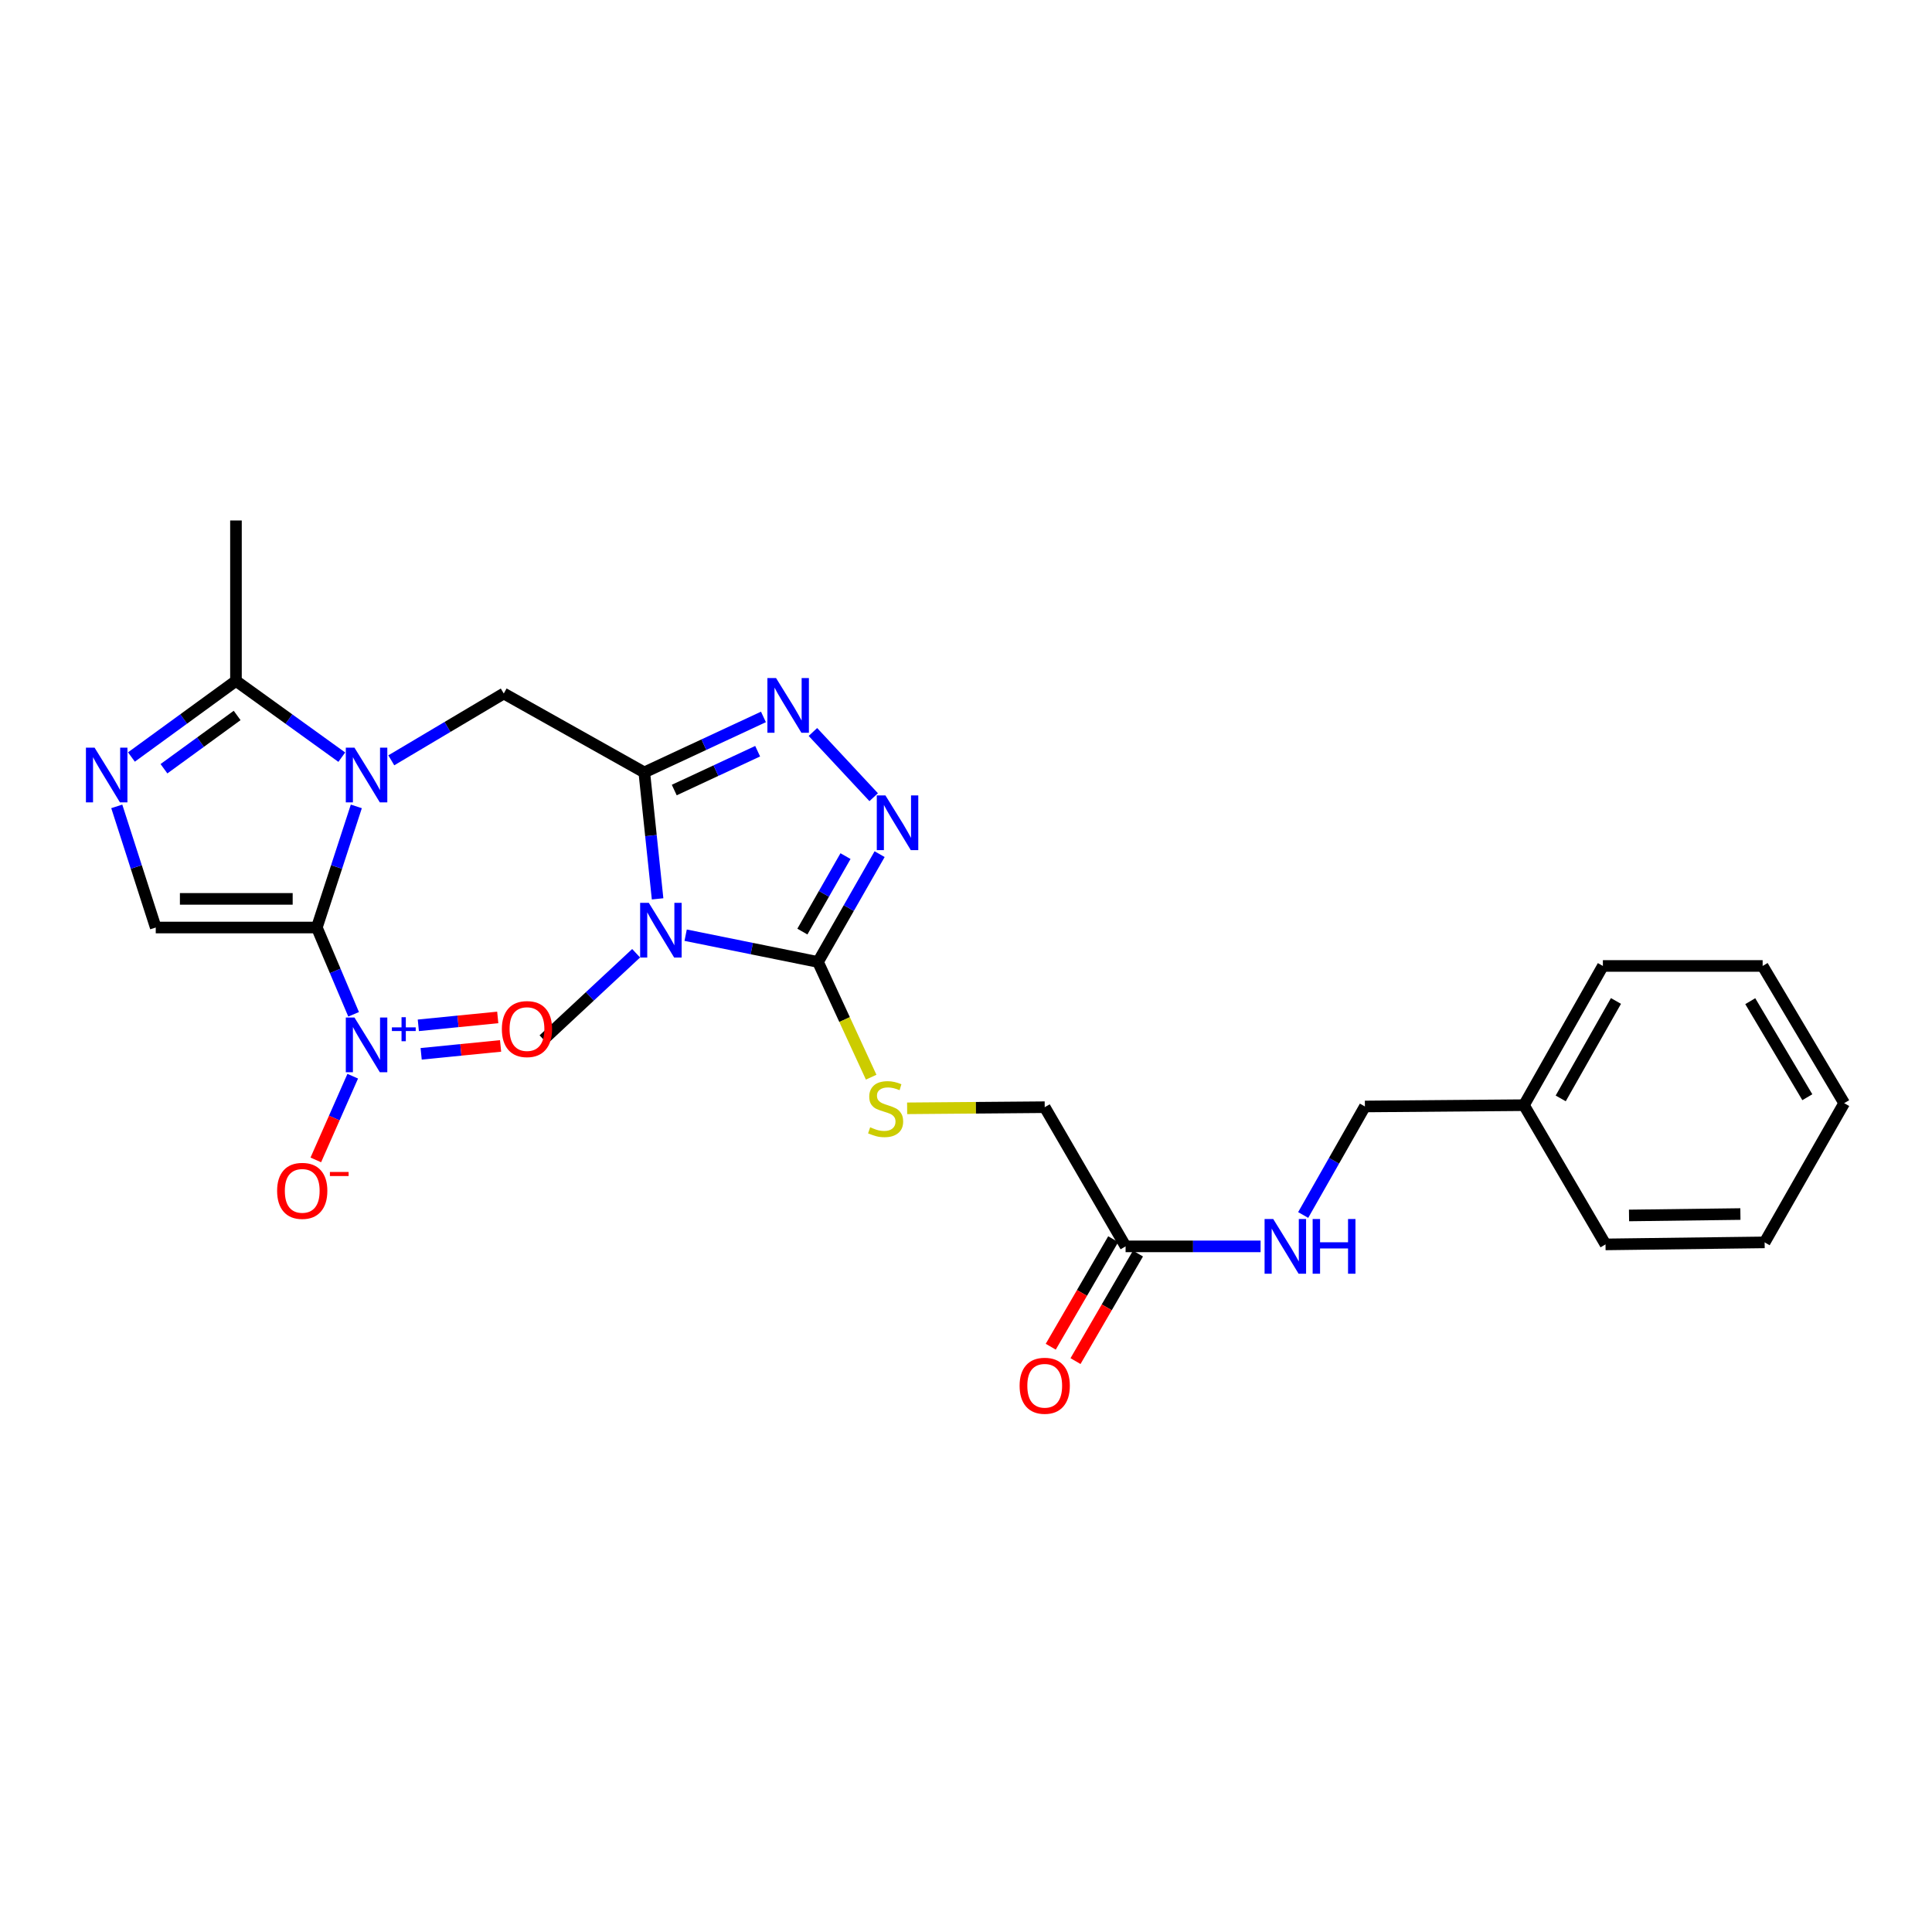 <?xml version='1.0' encoding='iso-8859-1'?>
<svg version='1.1' baseProfile='full'
              xmlns='http://www.w3.org/2000/svg'
                      xmlns:rdkit='http://www.rdkit.org/xml'
                      xmlns:xlink='http://www.w3.org/1999/xlink'
                  xml:space='preserve'
width='1000px' height='1000px' viewBox='0 0 1000 1000'>
<!-- END OF HEADER -->
<rect style='opacity:1.0;fill:#FFFFFF;stroke:none' width='1000' height='1000' x='0' y='0'> </rect>
<path class='bond-0' d='M 163.993,480.083 L 174.214,448.734' style='fill:none;fill-rule:evenodd;stroke:#000000;stroke-width:6px;stroke-linecap:butt;stroke-linejoin:miter;stroke-opacity:1' />
<path class='bond-0' d='M 174.214,448.734 L 184.434,417.386' style='fill:none;fill-rule:evenodd;stroke:#0000FF;stroke-width:6px;stroke-linecap:butt;stroke-linejoin:miter;stroke-opacity:1' />
<path class='bond-3' d='M 163.993,480.083 L 173.511,502.545' style='fill:none;fill-rule:evenodd;stroke:#000000;stroke-width:6px;stroke-linecap:butt;stroke-linejoin:miter;stroke-opacity:1' />
<path class='bond-3' d='M 173.511,502.545 L 183.029,525.007' style='fill:none;fill-rule:evenodd;stroke:#0000FF;stroke-width:6px;stroke-linecap:butt;stroke-linejoin:miter;stroke-opacity:1' />
<path class='bond-7' d='M 163.993,480.083 L 80.614,480.083' style='fill:none;fill-rule:evenodd;stroke:#000000;stroke-width:6px;stroke-linecap:butt;stroke-linejoin:miter;stroke-opacity:1' />
<path class='bond-7' d='M 151.486,465.26 L 93.121,465.26' style='fill:none;fill-rule:evenodd;stroke:#000000;stroke-width:6px;stroke-linecap:butt;stroke-linejoin:miter;stroke-opacity:1' />
<path class='bond-9' d='M 202.533,393.542 L 231.64,376.248' style='fill:none;fill-rule:evenodd;stroke:#0000FF;stroke-width:6px;stroke-linecap:butt;stroke-linejoin:miter;stroke-opacity:1' />
<path class='bond-9' d='M 231.64,376.248 L 260.746,358.954' style='fill:none;fill-rule:evenodd;stroke:#000000;stroke-width:6px;stroke-linecap:butt;stroke-linejoin:miter;stroke-opacity:1' />
<path class='bond-10' d='M 176.905,391.908 L 149.52,372.17' style='fill:none;fill-rule:evenodd;stroke:#0000FF;stroke-width:6px;stroke-linecap:butt;stroke-linejoin:miter;stroke-opacity:1' />
<path class='bond-10' d='M 149.52,372.17 L 122.135,352.432' style='fill:none;fill-rule:evenodd;stroke:#000000;stroke-width:6px;stroke-linecap:butt;stroke-linejoin:miter;stroke-opacity:1' />
<path class='bond-1' d='M 333.486,399.791 L 260.746,358.954' style='fill:none;fill-rule:evenodd;stroke:#000000;stroke-width:6px;stroke-linecap:butt;stroke-linejoin:miter;stroke-opacity:1' />
<path class='bond-2' d='M 333.486,399.791 L 336.928,432.518' style='fill:none;fill-rule:evenodd;stroke:#000000;stroke-width:6px;stroke-linecap:butt;stroke-linejoin:miter;stroke-opacity:1' />
<path class='bond-2' d='M 336.928,432.518 L 340.37,465.245' style='fill:none;fill-rule:evenodd;stroke:#0000FF;stroke-width:6px;stroke-linecap:butt;stroke-linejoin:miter;stroke-opacity:1' />
<path class='bond-5' d='M 333.486,399.791 L 364.32,385.435' style='fill:none;fill-rule:evenodd;stroke:#000000;stroke-width:6px;stroke-linecap:butt;stroke-linejoin:miter;stroke-opacity:1' />
<path class='bond-5' d='M 364.32,385.435 L 395.154,371.079' style='fill:none;fill-rule:evenodd;stroke:#0000FF;stroke-width:6px;stroke-linecap:butt;stroke-linejoin:miter;stroke-opacity:1' />
<path class='bond-5' d='M 348.993,408.922 L 370.577,398.873' style='fill:none;fill-rule:evenodd;stroke:#000000;stroke-width:6px;stroke-linecap:butt;stroke-linejoin:miter;stroke-opacity:1' />
<path class='bond-5' d='M 370.577,398.873 L 392.16,388.823' style='fill:none;fill-rule:evenodd;stroke:#0000FF;stroke-width:6px;stroke-linecap:butt;stroke-linejoin:miter;stroke-opacity:1' />
<path class='bond-4' d='M 354.889,484.051 L 389.143,490.981' style='fill:none;fill-rule:evenodd;stroke:#0000FF;stroke-width:6px;stroke-linecap:butt;stroke-linejoin:miter;stroke-opacity:1' />
<path class='bond-4' d='M 389.143,490.981 L 423.396,497.912' style='fill:none;fill-rule:evenodd;stroke:#000000;stroke-width:6px;stroke-linecap:butt;stroke-linejoin:miter;stroke-opacity:1' />
<path class='bond-18' d='M 329.259,493.402 L 305.292,515.738' style='fill:none;fill-rule:evenodd;stroke:#0000FF;stroke-width:6px;stroke-linecap:butt;stroke-linejoin:miter;stroke-opacity:1' />
<path class='bond-18' d='M 305.292,515.738 L 281.326,538.074' style='fill:none;fill-rule:evenodd;stroke:#000000;stroke-width:6px;stroke-linecap:butt;stroke-linejoin:miter;stroke-opacity:1' />
<path class='bond-12' d='M 182.573,557.039 L 173.018,578.703' style='fill:none;fill-rule:evenodd;stroke:#0000FF;stroke-width:6px;stroke-linecap:butt;stroke-linejoin:miter;stroke-opacity:1' />
<path class='bond-12' d='M 173.018,578.703 L 163.463,600.367' style='fill:none;fill-rule:evenodd;stroke:#FF0000;stroke-width:6px;stroke-linecap:butt;stroke-linejoin:miter;stroke-opacity:1' />
<path class='bond-14' d='M 217.991,545.455 L 238.546,543.413' style='fill:none;fill-rule:evenodd;stroke:#0000FF;stroke-width:6px;stroke-linecap:butt;stroke-linejoin:miter;stroke-opacity:1' />
<path class='bond-14' d='M 238.546,543.413 L 259.1,541.37' style='fill:none;fill-rule:evenodd;stroke:#FF0000;stroke-width:6px;stroke-linecap:butt;stroke-linejoin:miter;stroke-opacity:1' />
<path class='bond-14' d='M 216.526,530.705 L 237.08,528.662' style='fill:none;fill-rule:evenodd;stroke:#0000FF;stroke-width:6px;stroke-linecap:butt;stroke-linejoin:miter;stroke-opacity:1' />
<path class='bond-14' d='M 237.08,528.662 L 257.634,526.62' style='fill:none;fill-rule:evenodd;stroke:#FF0000;stroke-width:6px;stroke-linecap:butt;stroke-linejoin:miter;stroke-opacity:1' />
<path class='bond-11' d='M 423.396,497.912 L 437.156,527.73' style='fill:none;fill-rule:evenodd;stroke:#000000;stroke-width:6px;stroke-linecap:butt;stroke-linejoin:miter;stroke-opacity:1' />
<path class='bond-11' d='M 437.156,527.73 L 450.915,557.548' style='fill:none;fill-rule:evenodd;stroke:#CCCC00;stroke-width:6px;stroke-linecap:butt;stroke-linejoin:miter;stroke-opacity:1' />
<path class='bond-28' d='M 423.396,497.912 L 439.341,470.009' style='fill:none;fill-rule:evenodd;stroke:#000000;stroke-width:6px;stroke-linecap:butt;stroke-linejoin:miter;stroke-opacity:1' />
<path class='bond-28' d='M 439.341,470.009 L 455.286,442.106' style='fill:none;fill-rule:evenodd;stroke:#0000FF;stroke-width:6px;stroke-linecap:butt;stroke-linejoin:miter;stroke-opacity:1' />
<path class='bond-28' d='M 415.309,482.186 L 426.471,462.654' style='fill:none;fill-rule:evenodd;stroke:#000000;stroke-width:6px;stroke-linecap:butt;stroke-linejoin:miter;stroke-opacity:1' />
<path class='bond-28' d='M 426.471,462.654 L 437.632,443.122' style='fill:none;fill-rule:evenodd;stroke:#0000FF;stroke-width:6px;stroke-linecap:butt;stroke-linejoin:miter;stroke-opacity:1' />
<path class='bond-6' d='M 420.763,378.874 L 452.217,412.624' style='fill:none;fill-rule:evenodd;stroke:#0000FF;stroke-width:6px;stroke-linecap:butt;stroke-linejoin:miter;stroke-opacity:1' />
<path class='bond-8' d='M 80.614,480.083 L 70.527,448.733' style='fill:none;fill-rule:evenodd;stroke:#000000;stroke-width:6px;stroke-linecap:butt;stroke-linejoin:miter;stroke-opacity:1' />
<path class='bond-8' d='M 70.527,448.733 L 60.44,417.383' style='fill:none;fill-rule:evenodd;stroke:#0000FF;stroke-width:6px;stroke-linecap:butt;stroke-linejoin:miter;stroke-opacity:1' />
<path class='bond-27' d='M 68.026,391.825 L 95.081,372.128' style='fill:none;fill-rule:evenodd;stroke:#0000FF;stroke-width:6px;stroke-linecap:butt;stroke-linejoin:miter;stroke-opacity:1' />
<path class='bond-27' d='M 95.081,372.128 L 122.135,352.432' style='fill:none;fill-rule:evenodd;stroke:#000000;stroke-width:6px;stroke-linecap:butt;stroke-linejoin:miter;stroke-opacity:1' />
<path class='bond-27' d='M 84.867,397.899 L 103.805,384.112' style='fill:none;fill-rule:evenodd;stroke:#0000FF;stroke-width:6px;stroke-linecap:butt;stroke-linejoin:miter;stroke-opacity:1' />
<path class='bond-27' d='M 103.805,384.112 L 122.743,370.324' style='fill:none;fill-rule:evenodd;stroke:#000000;stroke-width:6px;stroke-linecap:butt;stroke-linejoin:miter;stroke-opacity:1' />
<path class='bond-21' d='M 122.135,352.432 L 122.135,269.398' style='fill:none;fill-rule:evenodd;stroke:#000000;stroke-width:6px;stroke-linecap:butt;stroke-linejoin:miter;stroke-opacity:1' />
<path class='bond-17' d='M 469.533,573.665 L 505.139,573.373' style='fill:none;fill-rule:evenodd;stroke:#CCCC00;stroke-width:6px;stroke-linecap:butt;stroke-linejoin:miter;stroke-opacity:1' />
<path class='bond-17' d='M 505.139,573.373 L 540.745,573.081' style='fill:none;fill-rule:evenodd;stroke:#000000;stroke-width:6px;stroke-linecap:butt;stroke-linejoin:miter;stroke-opacity:1' />
<path class='bond-13' d='M 582.603,645.12 L 540.745,573.081' style='fill:none;fill-rule:evenodd;stroke:#000000;stroke-width:6px;stroke-linecap:butt;stroke-linejoin:miter;stroke-opacity:1' />
<path class='bond-15' d='M 582.603,645.12 L 617.539,645.12' style='fill:none;fill-rule:evenodd;stroke:#000000;stroke-width:6px;stroke-linecap:butt;stroke-linejoin:miter;stroke-opacity:1' />
<path class='bond-15' d='M 617.539,645.12 L 652.476,645.12' style='fill:none;fill-rule:evenodd;stroke:#0000FF;stroke-width:6px;stroke-linecap:butt;stroke-linejoin:miter;stroke-opacity:1' />
<path class='bond-16' d='M 576.194,641.398 L 560.029,669.228' style='fill:none;fill-rule:evenodd;stroke:#000000;stroke-width:6px;stroke-linecap:butt;stroke-linejoin:miter;stroke-opacity:1' />
<path class='bond-16' d='M 560.029,669.228 L 543.864,697.059' style='fill:none;fill-rule:evenodd;stroke:#FF0000;stroke-width:6px;stroke-linecap:butt;stroke-linejoin:miter;stroke-opacity:1' />
<path class='bond-16' d='M 589.012,648.843 L 572.847,676.674' style='fill:none;fill-rule:evenodd;stroke:#000000;stroke-width:6px;stroke-linecap:butt;stroke-linejoin:miter;stroke-opacity:1' />
<path class='bond-16' d='M 572.847,676.674 L 556.681,704.504' style='fill:none;fill-rule:evenodd;stroke:#FF0000;stroke-width:6px;stroke-linecap:butt;stroke-linejoin:miter;stroke-opacity:1' />
<path class='bond-19' d='M 674.523,628.878 L 690.498,600.794' style='fill:none;fill-rule:evenodd;stroke:#0000FF;stroke-width:6px;stroke-linecap:butt;stroke-linejoin:miter;stroke-opacity:1' />
<path class='bond-19' d='M 690.498,600.794 L 706.474,572.71' style='fill:none;fill-rule:evenodd;stroke:#000000;stroke-width:6px;stroke-linecap:butt;stroke-linejoin:miter;stroke-opacity:1' />
<path class='bond-20' d='M 706.474,572.71 L 788.8,572.035' style='fill:none;fill-rule:evenodd;stroke:#000000;stroke-width:6px;stroke-linecap:butt;stroke-linejoin:miter;stroke-opacity:1' />
<path class='bond-22' d='M 788.8,572.035 L 829.653,499.978' style='fill:none;fill-rule:evenodd;stroke:#000000;stroke-width:6px;stroke-linecap:butt;stroke-linejoin:miter;stroke-opacity:1' />
<path class='bond-22' d='M 807.822,568.537 L 836.42,518.098' style='fill:none;fill-rule:evenodd;stroke:#000000;stroke-width:6px;stroke-linecap:butt;stroke-linejoin:miter;stroke-opacity:1' />
<path class='bond-23' d='M 788.8,572.035 L 831.012,644.099' style='fill:none;fill-rule:evenodd;stroke:#000000;stroke-width:6px;stroke-linecap:butt;stroke-linejoin:miter;stroke-opacity:1' />
<path class='bond-24' d='M 829.653,499.978 L 912.341,499.978' style='fill:none;fill-rule:evenodd;stroke:#000000;stroke-width:6px;stroke-linecap:butt;stroke-linejoin:miter;stroke-opacity:1' />
<path class='bond-25' d='M 831.012,644.099 L 913.37,643.053' style='fill:none;fill-rule:evenodd;stroke:#000000;stroke-width:6px;stroke-linecap:butt;stroke-linejoin:miter;stroke-opacity:1' />
<path class='bond-25' d='M 843.178,629.121 L 900.828,628.389' style='fill:none;fill-rule:evenodd;stroke:#000000;stroke-width:6px;stroke-linecap:butt;stroke-linejoin:miter;stroke-opacity:1' />
<path class='bond-29' d='M 912.341,499.978 L 954.545,570.997' style='fill:none;fill-rule:evenodd;stroke:#000000;stroke-width:6px;stroke-linecap:butt;stroke-linejoin:miter;stroke-opacity:1' />
<path class='bond-29' d='M 905.929,518.204 L 935.472,567.917' style='fill:none;fill-rule:evenodd;stroke:#000000;stroke-width:6px;stroke-linecap:butt;stroke-linejoin:miter;stroke-opacity:1' />
<path class='bond-26' d='M 913.37,643.053 L 954.545,570.997' style='fill:none;fill-rule:evenodd;stroke:#000000;stroke-width:6px;stroke-linecap:butt;stroke-linejoin:miter;stroke-opacity:1' />
<path  class='atom-1' d='M 183.468 386.99
L 192.748 401.99
Q 193.668 403.47, 195.148 406.15
Q 196.628 408.83, 196.708 408.99
L 196.708 386.99
L 200.468 386.99
L 200.468 415.31
L 196.588 415.31
L 186.628 398.91
Q 185.468 396.99, 184.228 394.79
Q 183.028 392.59, 182.668 391.91
L 182.668 415.31
L 178.988 415.31
L 178.988 386.99
L 183.468 386.99
' fill='#0000FF'/>
<path  class='atom-3' d='M 335.815 467.298
L 345.095 482.298
Q 346.015 483.778, 347.495 486.458
Q 348.975 489.138, 349.055 489.298
L 349.055 467.298
L 352.815 467.298
L 352.815 495.618
L 348.935 495.618
L 338.975 479.218
Q 337.815 477.298, 336.575 475.098
Q 335.375 472.898, 335.015 472.218
L 335.015 495.618
L 331.335 495.618
L 331.335 467.298
L 335.815 467.298
' fill='#0000FF'/>
<path  class='atom-4' d='M 183.468 526.656
L 192.748 541.656
Q 193.668 543.136, 195.148 545.816
Q 196.628 548.496, 196.708 548.656
L 196.708 526.656
L 200.468 526.656
L 200.468 554.976
L 196.588 554.976
L 186.628 538.576
Q 185.468 536.656, 184.228 534.456
Q 183.028 532.256, 182.668 531.576
L 182.668 554.976
L 178.988 554.976
L 178.988 526.656
L 183.468 526.656
' fill='#0000FF'/>
<path  class='atom-4' d='M 202.844 531.761
L 207.833 531.761
L 207.833 526.507
L 210.051 526.507
L 210.051 531.761
L 215.172 531.761
L 215.172 533.661
L 210.051 533.661
L 210.051 538.941
L 207.833 538.941
L 207.833 533.661
L 202.844 533.661
L 202.844 531.761
' fill='#0000FF'/>
<path  class='atom-6' d='M 401.687 350.962
L 410.967 365.962
Q 411.887 367.442, 413.367 370.122
Q 414.847 372.802, 414.927 372.962
L 414.927 350.962
L 418.687 350.962
L 418.687 379.282
L 414.807 379.282
L 404.847 362.882
Q 403.687 360.962, 402.447 358.762
Q 401.247 356.562, 400.887 355.882
L 400.887 379.282
L 397.207 379.282
L 397.207 350.962
L 401.687 350.962
' fill='#0000FF'/>
<path  class='atom-7' d='M 458.303 411.712
L 467.583 426.712
Q 468.503 428.192, 469.983 430.872
Q 471.463 433.552, 471.543 433.712
L 471.543 411.712
L 475.303 411.712
L 475.303 440.032
L 471.423 440.032
L 461.463 423.632
Q 460.303 421.712, 459.063 419.512
Q 457.863 417.312, 457.503 416.632
L 457.503 440.032
L 453.823 440.032
L 453.823 411.712
L 458.303 411.712
' fill='#0000FF'/>
<path  class='atom-9' d='M 48.957 386.99
L 58.237 401.99
Q 59.157 403.47, 60.637 406.15
Q 62.117 408.83, 62.197 408.99
L 62.197 386.99
L 65.957 386.99
L 65.957 415.31
L 62.077 415.31
L 52.117 398.91
Q 50.957 396.99, 49.717 394.79
Q 48.517 392.59, 48.157 391.91
L 48.157 415.31
L 44.477 415.31
L 44.477 386.99
L 48.957 386.99
' fill='#0000FF'/>
<path  class='atom-12' d='M 450.395 583.476
Q 450.715 583.596, 452.035 584.156
Q 453.355 584.716, 454.795 585.076
Q 456.275 585.396, 457.715 585.396
Q 460.395 585.396, 461.955 584.116
Q 463.515 582.796, 463.515 580.516
Q 463.515 578.956, 462.715 577.996
Q 461.955 577.036, 460.755 576.516
Q 459.555 575.996, 457.555 575.396
Q 455.035 574.636, 453.515 573.916
Q 452.035 573.196, 450.955 571.676
Q 449.915 570.156, 449.915 567.596
Q 449.915 564.036, 452.315 561.836
Q 454.755 559.636, 459.555 559.636
Q 462.835 559.636, 466.555 561.196
L 465.635 564.276
Q 462.235 562.876, 459.675 562.876
Q 456.915 562.876, 455.395 564.036
Q 453.875 565.156, 453.915 567.116
Q 453.915 568.636, 454.675 569.556
Q 455.475 570.476, 456.595 570.996
Q 457.755 571.516, 459.675 572.116
Q 462.235 572.916, 463.755 573.716
Q 465.275 574.516, 466.355 576.156
Q 467.475 577.756, 467.475 580.516
Q 467.475 584.436, 464.835 586.556
Q 462.235 588.636, 457.875 588.636
Q 455.355 588.636, 453.435 588.076
Q 451.555 587.556, 449.315 586.636
L 450.395 583.476
' fill='#CCCC00'/>
<path  class='atom-13' d='M 143.434 616.386
Q 143.434 609.586, 146.794 605.786
Q 150.154 601.986, 156.434 601.986
Q 162.714 601.986, 166.074 605.786
Q 169.434 609.586, 169.434 616.386
Q 169.434 623.266, 166.034 627.186
Q 162.634 631.066, 156.434 631.066
Q 150.194 631.066, 146.794 627.186
Q 143.434 623.306, 143.434 616.386
M 156.434 627.866
Q 160.754 627.866, 163.074 624.986
Q 165.434 622.066, 165.434 616.386
Q 165.434 610.826, 163.074 608.026
Q 160.754 605.186, 156.434 605.186
Q 152.114 605.186, 149.754 607.986
Q 147.434 610.786, 147.434 616.386
Q 147.434 622.106, 149.754 624.986
Q 152.114 627.866, 156.434 627.866
' fill='#FF0000'/>
<path  class='atom-13' d='M 170.754 606.609
L 180.442 606.609
L 180.442 608.721
L 170.754 608.721
L 170.754 606.609
' fill='#FF0000'/>
<path  class='atom-15' d='M 259.761 532.644
Q 259.761 525.844, 263.121 522.044
Q 266.481 518.244, 272.761 518.244
Q 279.041 518.244, 282.401 522.044
Q 285.761 525.844, 285.761 532.644
Q 285.761 539.524, 282.361 543.444
Q 278.961 547.324, 272.761 547.324
Q 266.521 547.324, 263.121 543.444
Q 259.761 539.564, 259.761 532.644
M 272.761 544.124
Q 277.081 544.124, 279.401 541.244
Q 281.761 538.324, 281.761 532.644
Q 281.761 527.084, 279.401 524.284
Q 277.081 521.444, 272.761 521.444
Q 268.441 521.444, 266.081 524.244
Q 263.761 527.044, 263.761 532.644
Q 263.761 538.364, 266.081 541.244
Q 268.441 544.124, 272.761 544.124
' fill='#FF0000'/>
<path  class='atom-16' d='M 659.023 630.96
L 668.303 645.96
Q 669.223 647.44, 670.703 650.12
Q 672.183 652.8, 672.263 652.96
L 672.263 630.96
L 676.023 630.96
L 676.023 659.28
L 672.143 659.28
L 662.183 642.88
Q 661.023 640.96, 659.783 638.76
Q 658.583 636.56, 658.223 635.88
L 658.223 659.28
L 654.543 659.28
L 654.543 630.96
L 659.023 630.96
' fill='#0000FF'/>
<path  class='atom-16' d='M 679.423 630.96
L 683.263 630.96
L 683.263 643
L 697.743 643
L 697.743 630.96
L 701.583 630.96
L 701.583 659.28
L 697.743 659.28
L 697.743 646.2
L 683.263 646.2
L 683.263 659.28
L 679.423 659.28
L 679.423 630.96
' fill='#0000FF'/>
<path  class='atom-17' d='M 527.745 717.265
Q 527.745 710.465, 531.105 706.665
Q 534.465 702.865, 540.745 702.865
Q 547.025 702.865, 550.385 706.665
Q 553.745 710.465, 553.745 717.265
Q 553.745 724.145, 550.345 728.065
Q 546.945 731.945, 540.745 731.945
Q 534.505 731.945, 531.105 728.065
Q 527.745 724.185, 527.745 717.265
M 540.745 728.745
Q 545.065 728.745, 547.385 725.865
Q 549.745 722.945, 549.745 717.265
Q 549.745 711.705, 547.385 708.905
Q 545.065 706.065, 540.745 706.065
Q 536.425 706.065, 534.065 708.865
Q 531.745 711.665, 531.745 717.265
Q 531.745 722.985, 534.065 725.865
Q 536.425 728.745, 540.745 728.745
' fill='#FF0000'/>
</svg>
